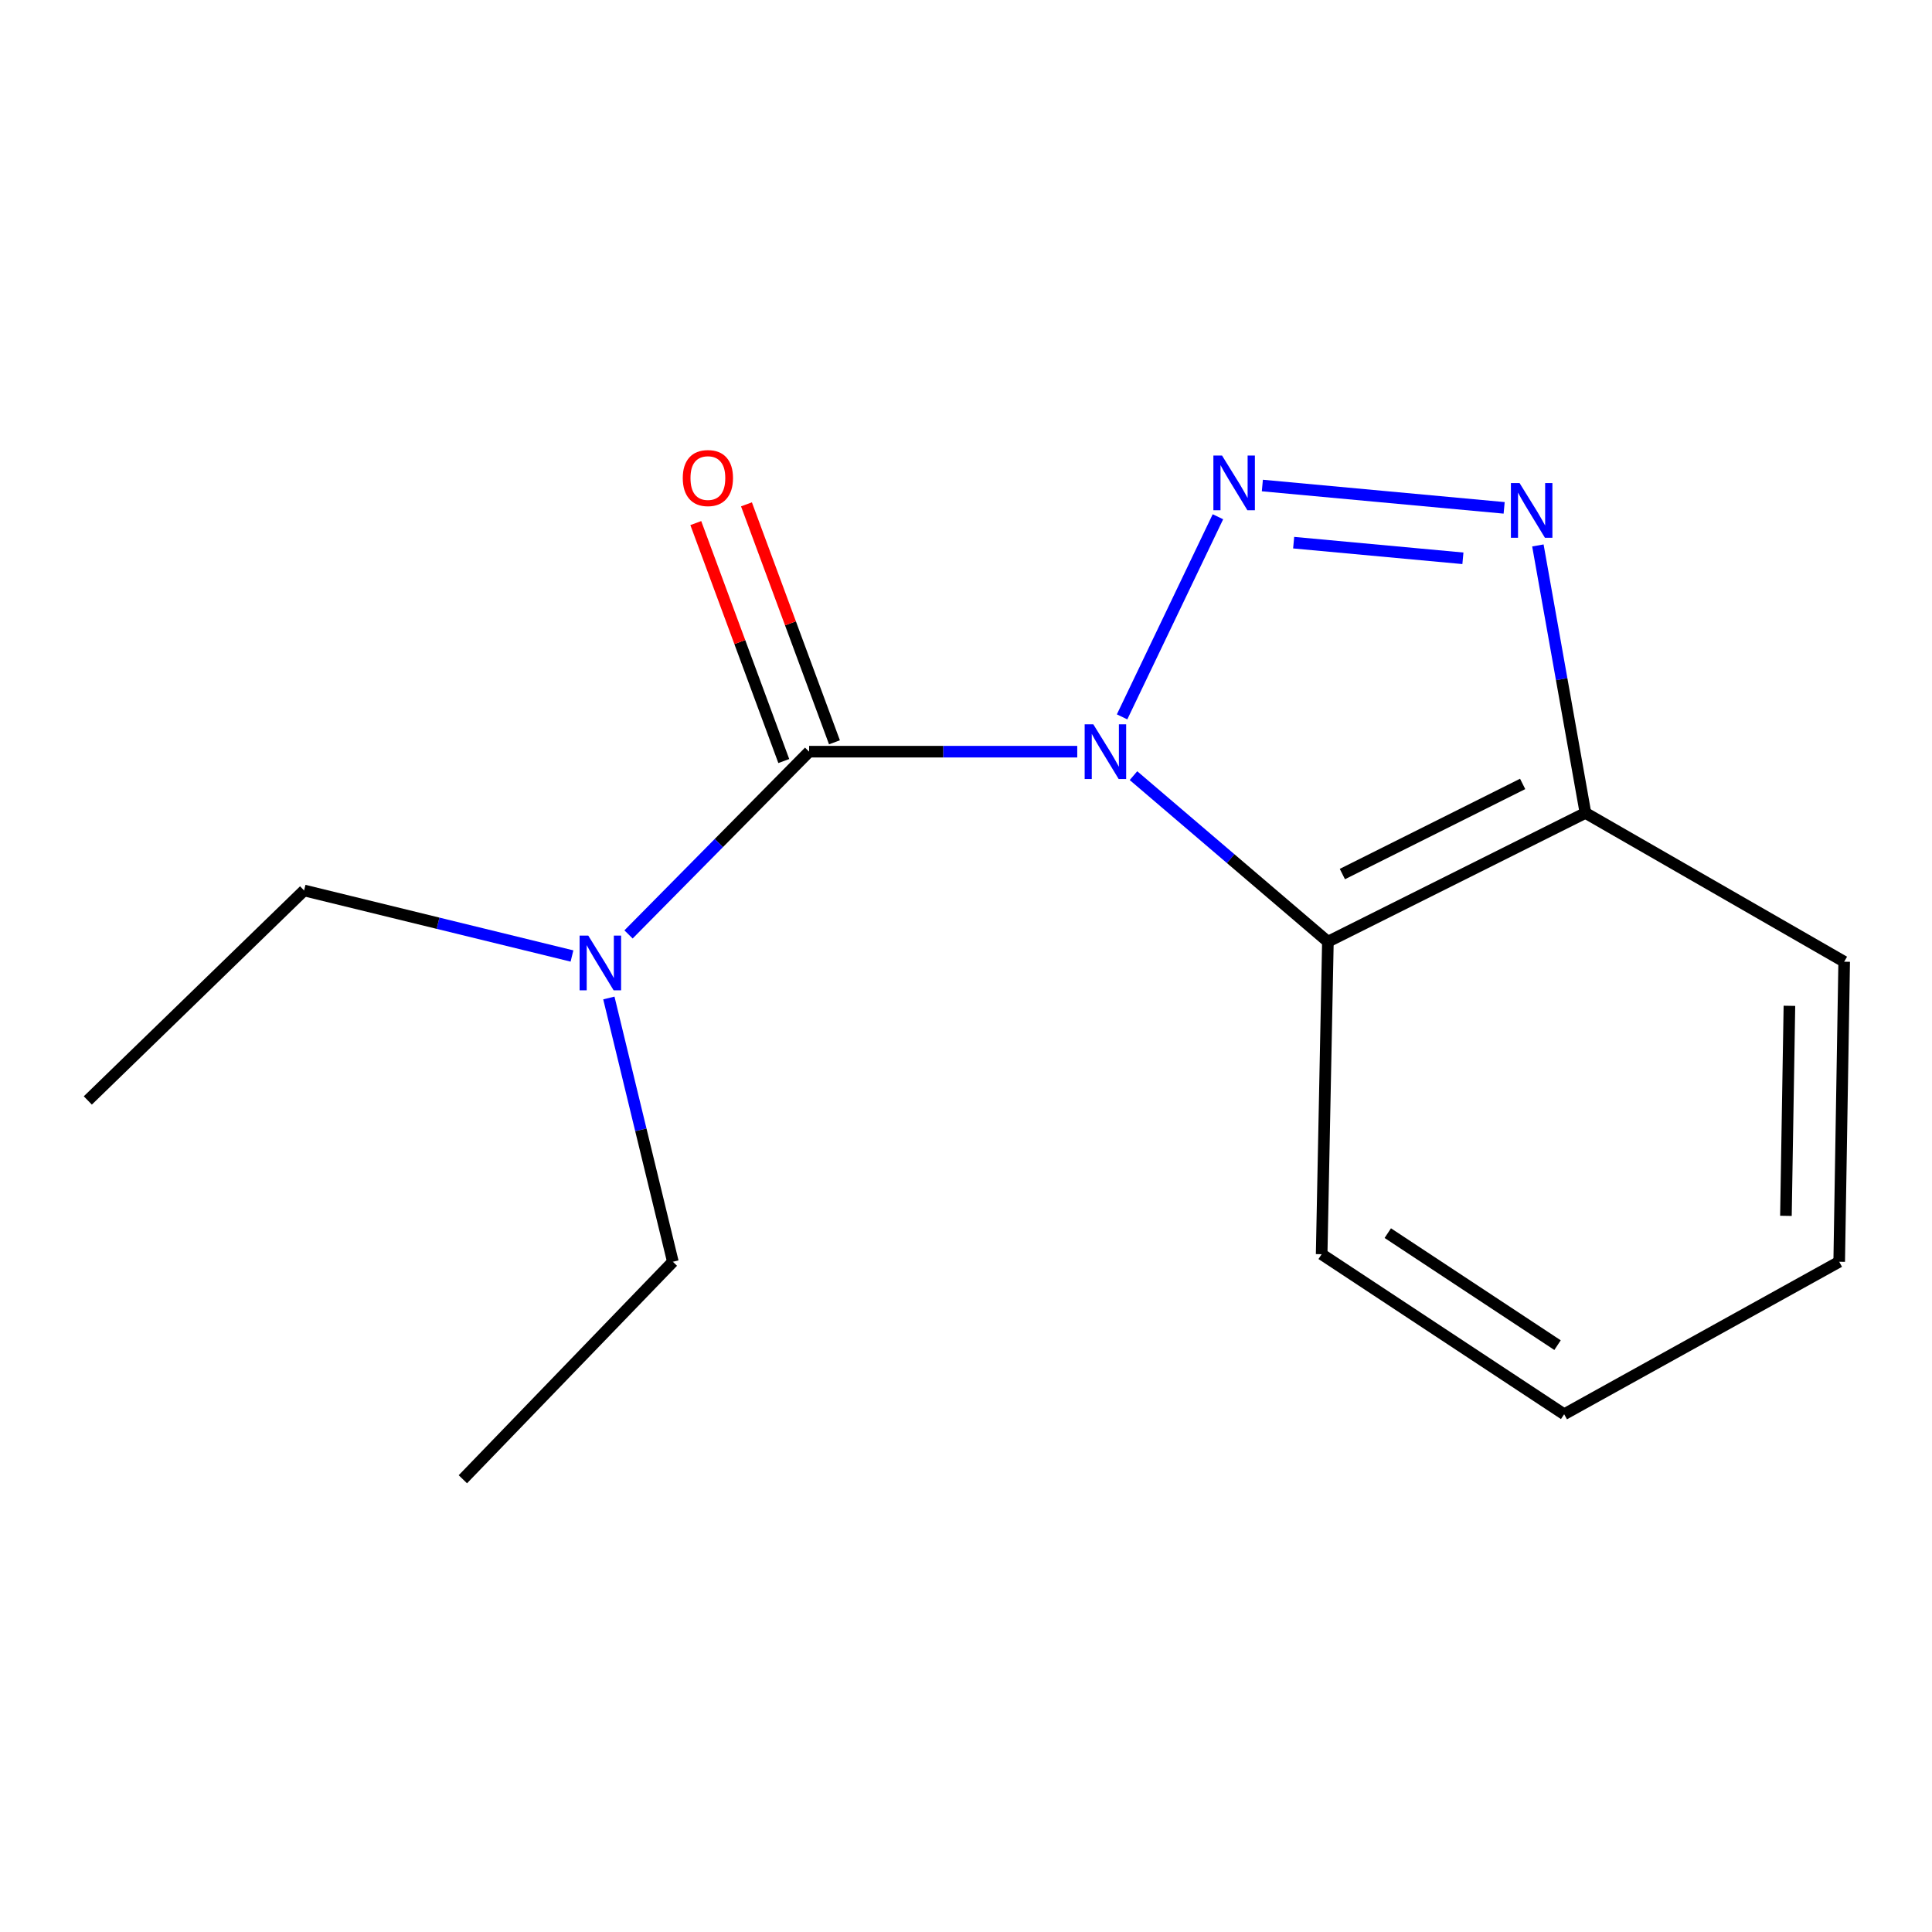 <?xml version='1.0' encoding='iso-8859-1'?>
<svg version='1.1' baseProfile='full'
              xmlns='http://www.w3.org/2000/svg'
                      xmlns:rdkit='http://www.rdkit.org/xml'
                      xmlns:xlink='http://www.w3.org/1999/xlink'
                  xml:space='preserve'
width='1000px' height='1000px' viewBox='0 0 1000 1000'>
<!-- END OF HEADER -->
<rect style='opacity:1.0;fill:#FFFFFF;stroke:none' width='1000' height='1000' x='0' y='0'> </rect>
<path class='bond-0' d='M 580.788,371.051 L 630.397,267.47' style='fill:none;fill-rule:evenodd;stroke:#0000FF;stroke-width:6px;stroke-linecap:butt;stroke-linejoin:miter;stroke-opacity:1' />
<path class='bond-1' d='M 557.585,389.067 L 488.192,389.067' style='fill:none;fill-rule:evenodd;stroke:#0000FF;stroke-width:6px;stroke-linecap:butt;stroke-linejoin:miter;stroke-opacity:1' />
<path class='bond-1' d='M 488.192,389.067 L 418.8,389.067' style='fill:none;fill-rule:evenodd;stroke:#000000;stroke-width:6px;stroke-linecap:butt;stroke-linejoin:miter;stroke-opacity:1' />
<path class='bond-3' d='M 586.685,401.473 L 637.001,444.445' style='fill:none;fill-rule:evenodd;stroke:#0000FF;stroke-width:6px;stroke-linecap:butt;stroke-linejoin:miter;stroke-opacity:1' />
<path class='bond-3' d='M 637.001,444.445 L 687.317,487.417' style='fill:none;fill-rule:evenodd;stroke:#000000;stroke-width:6px;stroke-linecap:butt;stroke-linejoin:miter;stroke-opacity:1' />
<path class='bond-2' d='M 653.393,251.303 L 778.543,262.867' style='fill:none;fill-rule:evenodd;stroke:#0000FF;stroke-width:6px;stroke-linecap:butt;stroke-linejoin:miter;stroke-opacity:1' />
<path class='bond-2' d='M 669.593,280.882 L 757.198,288.977' style='fill:none;fill-rule:evenodd;stroke:#0000FF;stroke-width:6px;stroke-linecap:butt;stroke-linejoin:miter;stroke-opacity:1' />
<path class='bond-5' d='M 418.8,389.067 L 372.062,436.362' style='fill:none;fill-rule:evenodd;stroke:#000000;stroke-width:6px;stroke-linecap:butt;stroke-linejoin:miter;stroke-opacity:1' />
<path class='bond-5' d='M 372.062,436.362 L 325.324,483.658' style='fill:none;fill-rule:evenodd;stroke:#0000FF;stroke-width:6px;stroke-linecap:butt;stroke-linejoin:miter;stroke-opacity:1' />
<path class='bond-6' d='M 431.914,384.218 L 409.141,322.633' style='fill:none;fill-rule:evenodd;stroke:#000000;stroke-width:6px;stroke-linecap:butt;stroke-linejoin:miter;stroke-opacity:1' />
<path class='bond-6' d='M 409.141,322.633 L 386.369,261.047' style='fill:none;fill-rule:evenodd;stroke:#FF0000;stroke-width:6px;stroke-linecap:butt;stroke-linejoin:miter;stroke-opacity:1' />
<path class='bond-6' d='M 405.687,393.916 L 382.915,332.33' style='fill:none;fill-rule:evenodd;stroke:#000000;stroke-width:6px;stroke-linecap:butt;stroke-linejoin:miter;stroke-opacity:1' />
<path class='bond-6' d='M 382.915,332.33 L 360.142,270.745' style='fill:none;fill-rule:evenodd;stroke:#FF0000;stroke-width:6px;stroke-linecap:butt;stroke-linejoin:miter;stroke-opacity:1' />
<path class='bond-15' d='M 796.007,282.319 L 808.314,351.546' style='fill:none;fill-rule:evenodd;stroke:#0000FF;stroke-width:6px;stroke-linecap:butt;stroke-linejoin:miter;stroke-opacity:1' />
<path class='bond-15' d='M 808.314,351.546 L 820.621,420.773' style='fill:none;fill-rule:evenodd;stroke:#000000;stroke-width:6px;stroke-linecap:butt;stroke-linejoin:miter;stroke-opacity:1' />
<path class='bond-4' d='M 687.317,487.417 L 820.621,420.773' style='fill:none;fill-rule:evenodd;stroke:#000000;stroke-width:6px;stroke-linecap:butt;stroke-linejoin:miter;stroke-opacity:1' />
<path class='bond-4' d='M 694.809,452.409 L 788.121,405.759' style='fill:none;fill-rule:evenodd;stroke:#000000;stroke-width:6px;stroke-linecap:butt;stroke-linejoin:miter;stroke-opacity:1' />
<path class='bond-7' d='M 687.317,487.417 L 684.086,649.18' style='fill:none;fill-rule:evenodd;stroke:#000000;stroke-width:6px;stroke-linecap:butt;stroke-linejoin:miter;stroke-opacity:1' />
<path class='bond-8' d='M 820.621,420.773 L 954.545,497.779' style='fill:none;fill-rule:evenodd;stroke:#000000;stroke-width:6px;stroke-linecap:butt;stroke-linejoin:miter;stroke-opacity:1' />
<path class='bond-9' d='M 315.142,516.554 L 331.707,584.817' style='fill:none;fill-rule:evenodd;stroke:#0000FF;stroke-width:6px;stroke-linecap:butt;stroke-linejoin:miter;stroke-opacity:1' />
<path class='bond-9' d='M 331.707,584.817 L 348.273,653.079' style='fill:none;fill-rule:evenodd;stroke:#000000;stroke-width:6px;stroke-linecap:butt;stroke-linejoin:miter;stroke-opacity:1' />
<path class='bond-10' d='M 296.054,494.822 L 226.726,477.861' style='fill:none;fill-rule:evenodd;stroke:#0000FF;stroke-width:6px;stroke-linecap:butt;stroke-linejoin:miter;stroke-opacity:1' />
<path class='bond-10' d='M 226.726,477.861 L 157.398,460.899' style='fill:none;fill-rule:evenodd;stroke:#000000;stroke-width:6px;stroke-linecap:butt;stroke-linejoin:miter;stroke-opacity:1' />
<path class='bond-11' d='M 684.086,649.18 L 809.607,732.011' style='fill:none;fill-rule:evenodd;stroke:#000000;stroke-width:6px;stroke-linecap:butt;stroke-linejoin:miter;stroke-opacity:1' />
<path class='bond-11' d='M 718.316,638.266 L 806.18,696.247' style='fill:none;fill-rule:evenodd;stroke:#000000;stroke-width:6px;stroke-linecap:butt;stroke-linejoin:miter;stroke-opacity:1' />
<path class='bond-16' d='M 954.545,497.779 L 951.967,653.079' style='fill:none;fill-rule:evenodd;stroke:#000000;stroke-width:6px;stroke-linecap:butt;stroke-linejoin:miter;stroke-opacity:1' />
<path class='bond-16' d='M 926.2,520.609 L 924.395,629.32' style='fill:none;fill-rule:evenodd;stroke:#000000;stroke-width:6px;stroke-linecap:butt;stroke-linejoin:miter;stroke-opacity:1' />
<path class='bond-13' d='M 348.273,653.079 L 239.576,765.659' style='fill:none;fill-rule:evenodd;stroke:#000000;stroke-width:6px;stroke-linecap:butt;stroke-linejoin:miter;stroke-opacity:1' />
<path class='bond-12' d='M 157.398,460.899 L 45.455,569.596' style='fill:none;fill-rule:evenodd;stroke:#000000;stroke-width:6px;stroke-linecap:butt;stroke-linejoin:miter;stroke-opacity:1' />
<path class='bond-14' d='M 809.607,732.011 L 951.967,653.079' style='fill:none;fill-rule:evenodd;stroke:#000000;stroke-width:6px;stroke-linecap:butt;stroke-linejoin:miter;stroke-opacity:1' />
<path  class='atom-0' d='M 565.899 374.907
L 575.179 389.907
Q 576.099 391.387, 577.579 394.067
Q 579.059 396.747, 579.139 396.907
L 579.139 374.907
L 582.899 374.907
L 582.899 403.227
L 579.019 403.227
L 569.059 386.827
Q 567.899 384.907, 566.659 382.707
Q 565.459 380.507, 565.099 379.827
L 565.099 403.227
L 561.419 403.227
L 561.419 374.907
L 565.899 374.907
' fill='#0000FF'/>
<path  class='atom-1' d='M 632.527 235.793
L 641.807 250.793
Q 642.727 252.273, 644.207 254.953
Q 645.687 257.633, 645.767 257.793
L 645.767 235.793
L 649.527 235.793
L 649.527 264.113
L 645.647 264.113
L 635.687 247.713
Q 634.527 245.793, 633.287 243.593
Q 632.087 241.393, 631.727 240.713
L 631.727 264.113
L 628.047 264.113
L 628.047 235.793
L 632.527 235.793
' fill='#0000FF'/>
<path  class='atom-3' d='M 786.523 250.023
L 795.803 265.023
Q 796.723 266.503, 798.203 269.183
Q 799.683 271.863, 799.763 272.023
L 799.763 250.023
L 803.523 250.023
L 803.523 278.343
L 799.643 278.343
L 789.683 261.943
Q 788.523 260.023, 787.283 257.823
Q 786.083 255.623, 785.723 254.943
L 785.723 278.343
L 782.043 278.343
L 782.043 250.023
L 786.523 250.023
' fill='#0000FF'/>
<path  class='atom-6' d='M 304.481 484.256
L 313.761 499.256
Q 314.681 500.736, 316.161 503.416
Q 317.641 506.096, 317.721 506.256
L 317.721 484.256
L 321.481 484.256
L 321.481 512.576
L 317.601 512.576
L 307.641 496.176
Q 306.481 494.256, 305.241 492.056
Q 304.041 489.856, 303.681 489.176
L 303.681 512.576
L 300.001 512.576
L 300.001 484.256
L 304.481 484.256
' fill='#0000FF'/>
<path  class='atom-7' d='M 353.402 247.439
Q 353.402 240.639, 356.762 236.839
Q 360.122 233.039, 366.402 233.039
Q 372.682 233.039, 376.042 236.839
Q 379.402 240.639, 379.402 247.439
Q 379.402 254.319, 376.002 258.239
Q 372.602 262.119, 366.402 262.119
Q 360.162 262.119, 356.762 258.239
Q 353.402 254.359, 353.402 247.439
M 366.402 258.919
Q 370.722 258.919, 373.042 256.039
Q 375.402 253.119, 375.402 247.439
Q 375.402 241.879, 373.042 239.079
Q 370.722 236.239, 366.402 236.239
Q 362.082 236.239, 359.722 239.039
Q 357.402 241.839, 357.402 247.439
Q 357.402 253.159, 359.722 256.039
Q 362.082 258.919, 366.402 258.919
' fill='#FF0000'/>
</svg>
